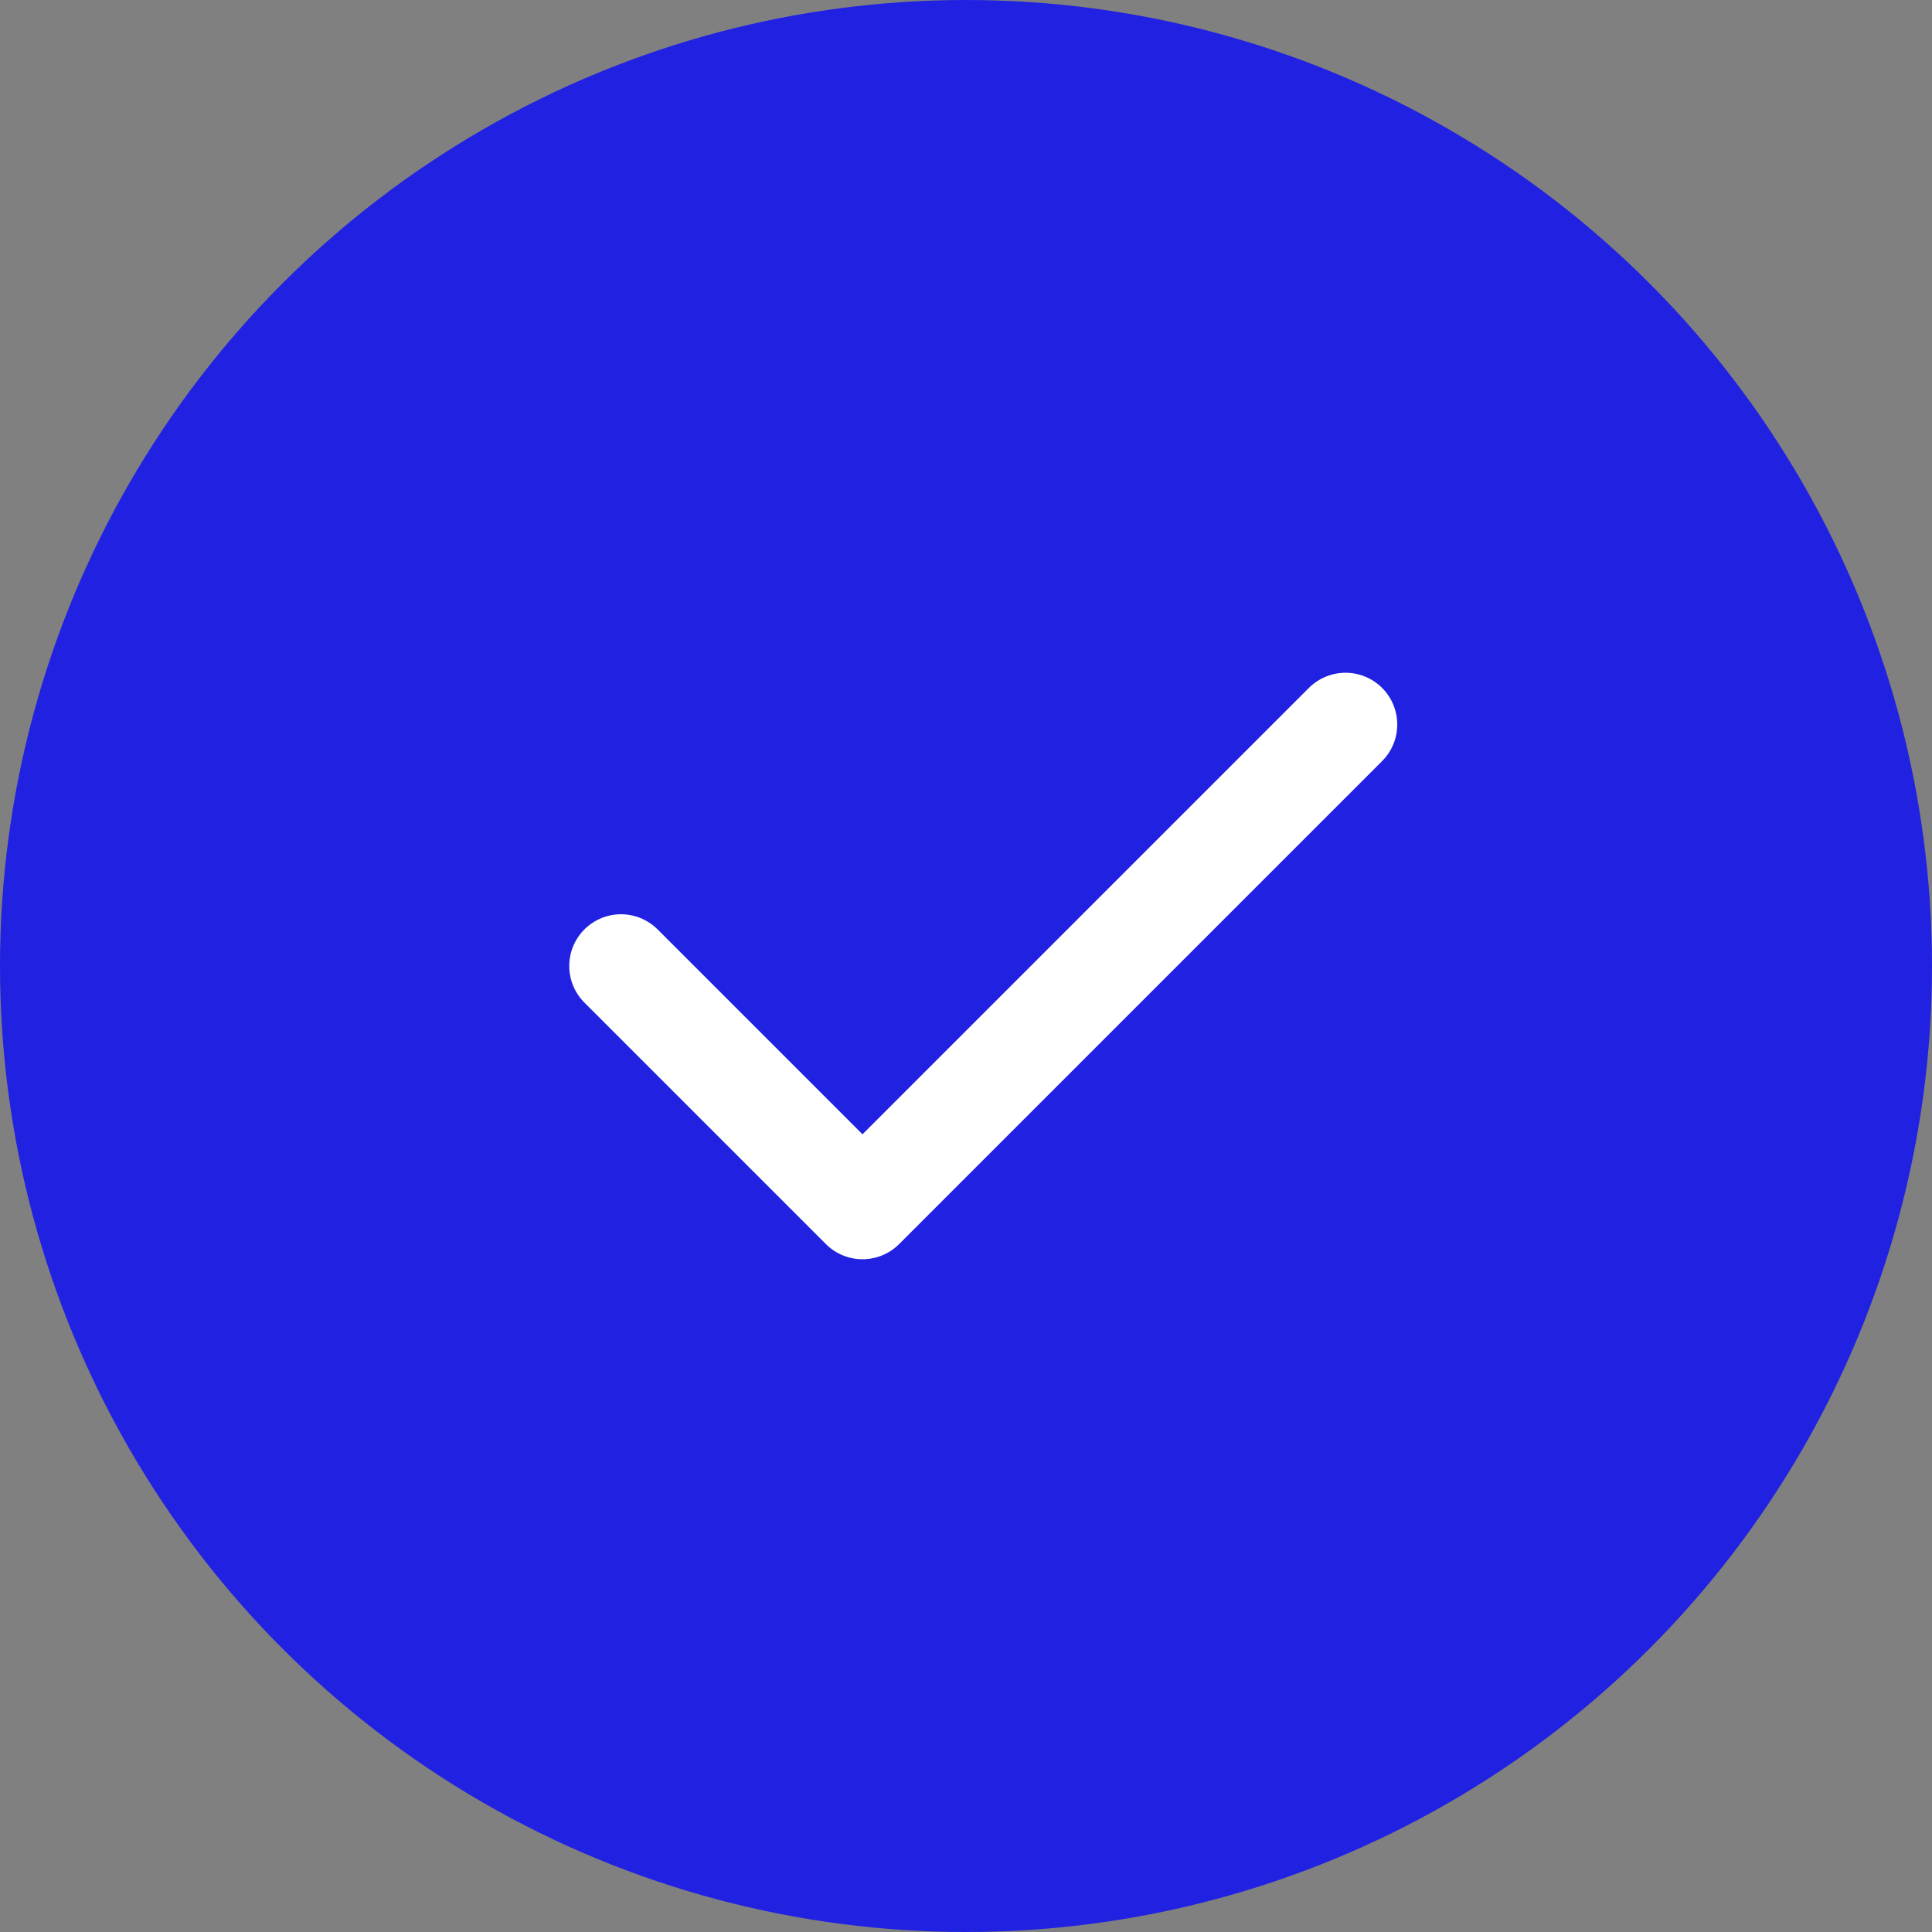 <svg width="56" height="56" viewBox="0 0 56 56" fill="#2121e2"
    xmlns="http://www.w3.org/2000/svg">
    <rect x="0" y="0" width="56" height="56" fill="#808080" stroke="none"/>
    <circle cx="28" cy="28" r="28" fill="#2121e2"/>
    <path d="M39 21L25 35L18 28" stroke="white" stroke-width="3" stroke-linecap="round" stroke-linejoin="round"/>
</svg>
